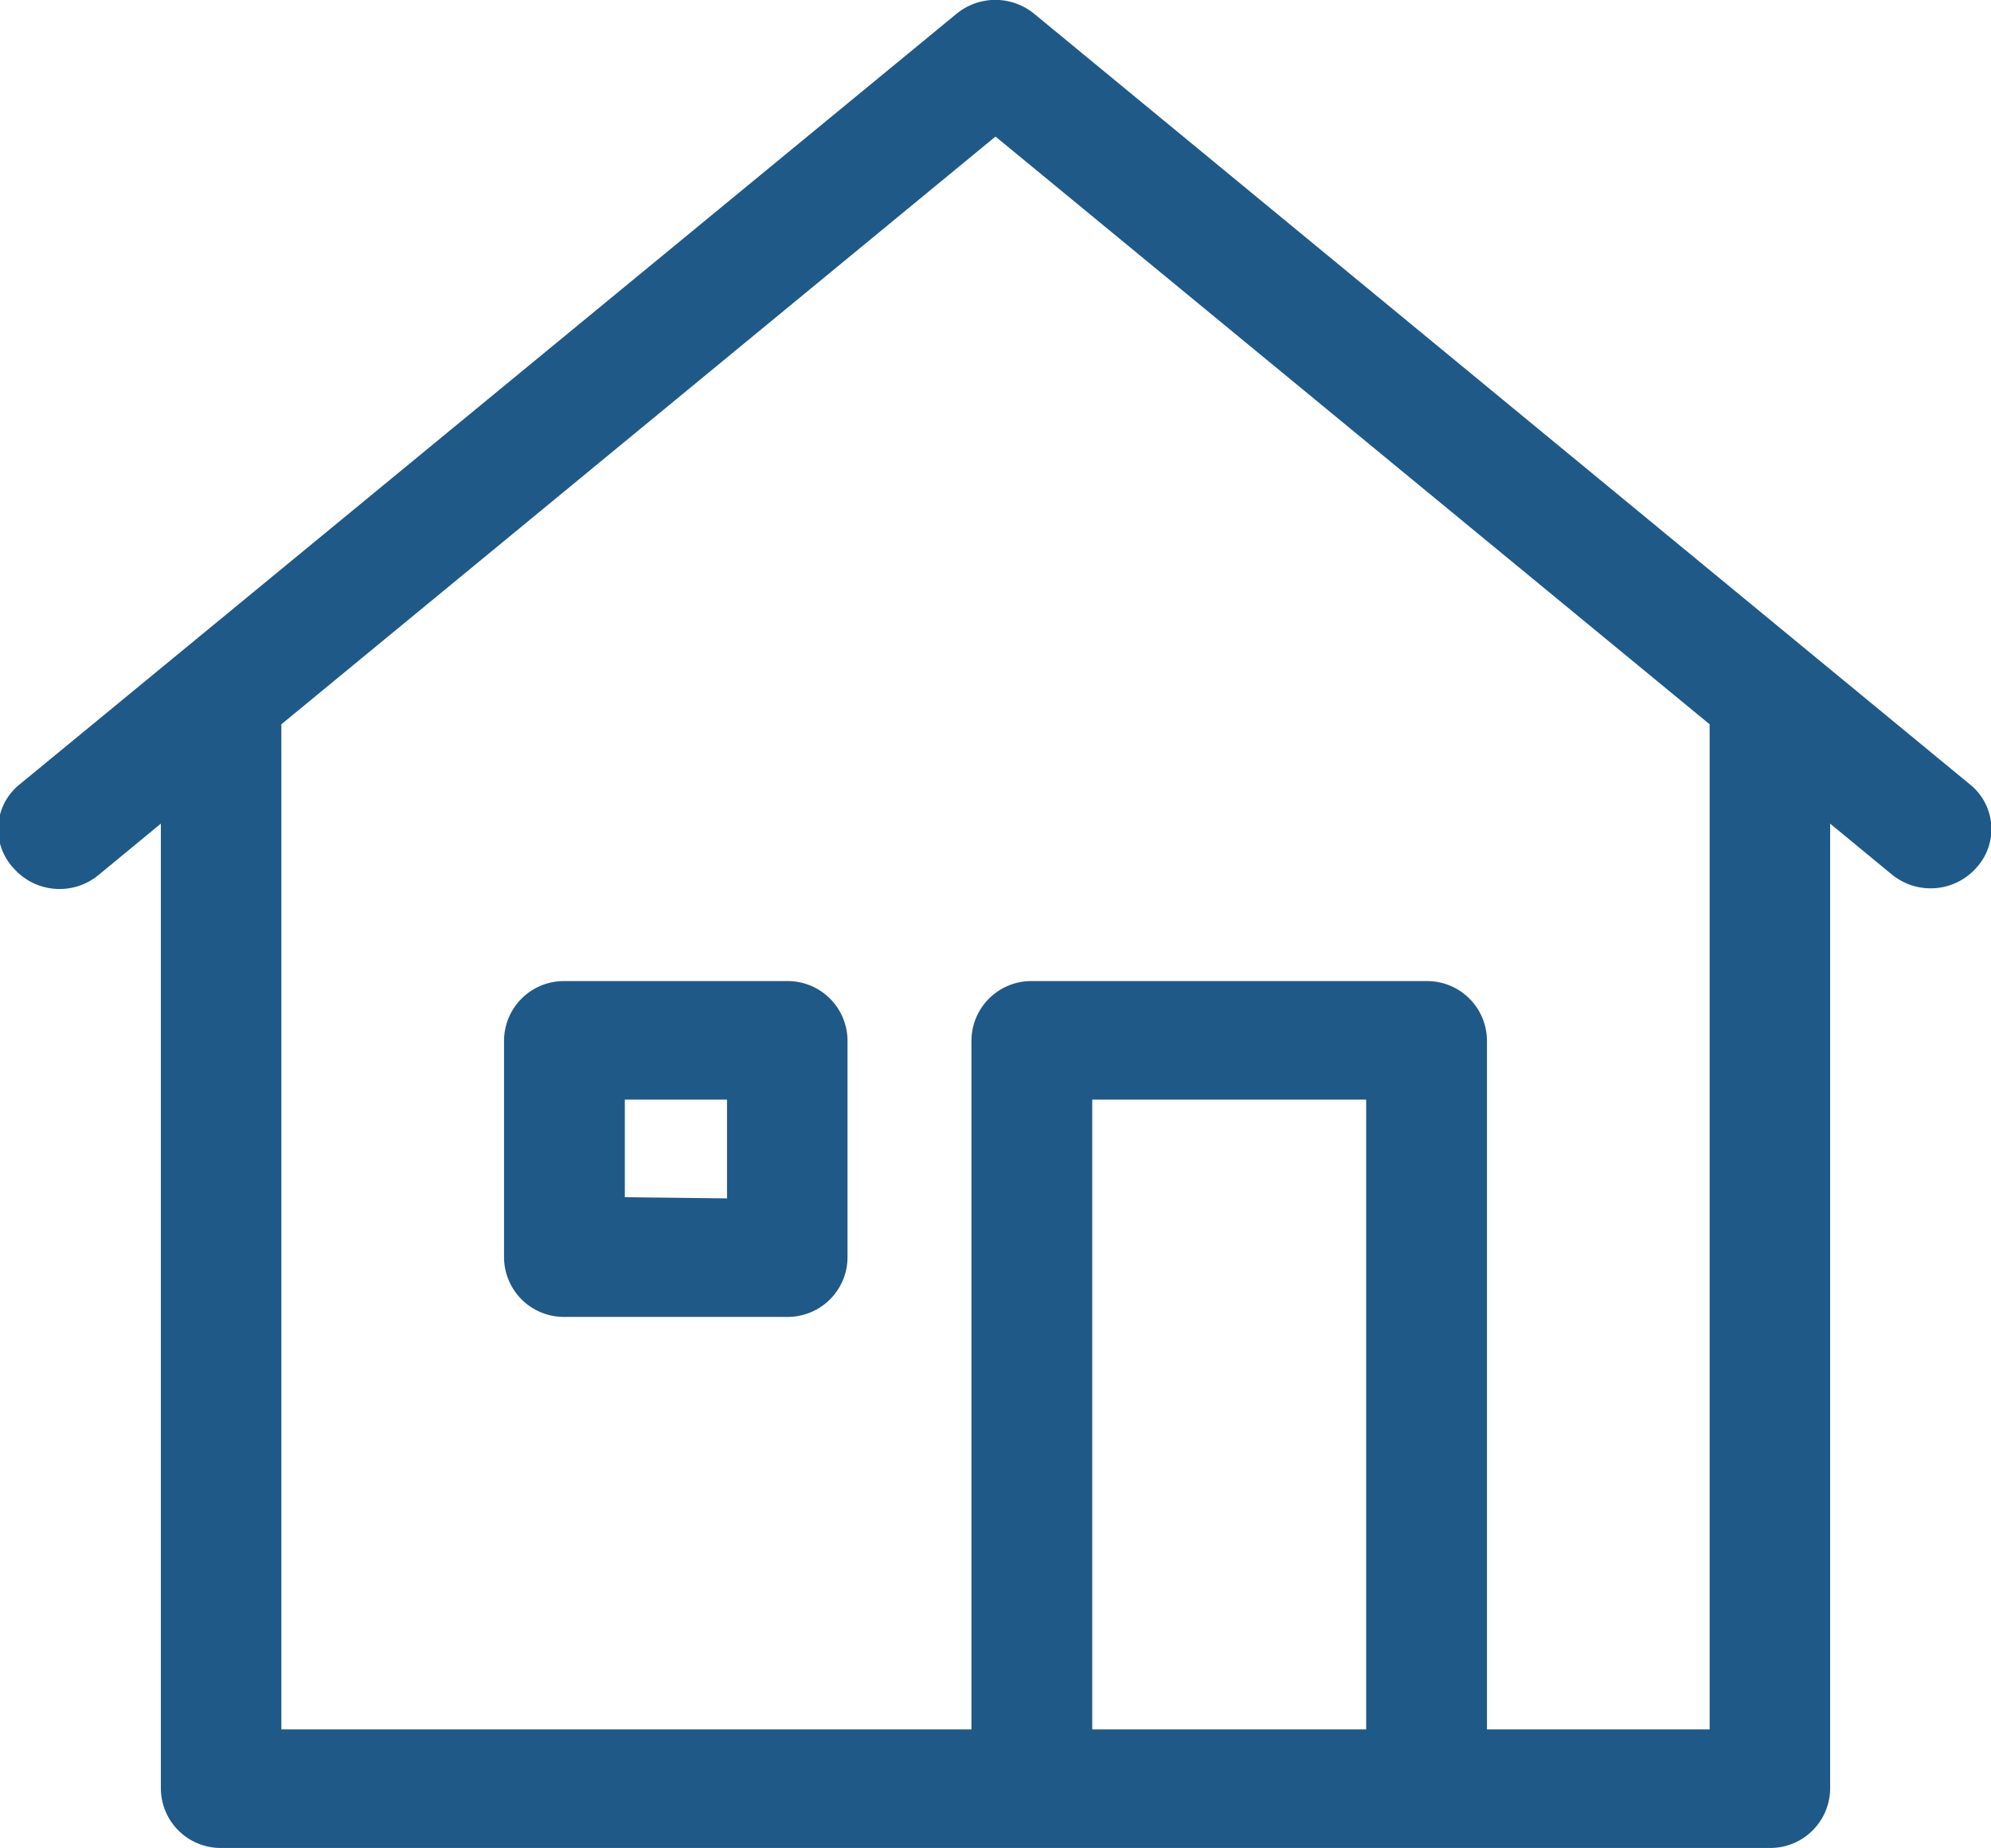 <svg xmlns="http://www.w3.org/2000/svg" viewBox="0 0 69.56 64.55"><defs><style>.cls-1{fill:#1f5988;}</style></defs><title>icon-otthon-haz</title><g id="Layer_2" data-name="Layer 2"><g id="Layer_1-2" data-name="Layer 1"><path class="cls-1" d="M7.73,64.55a2.09,2.09,0,0,1-2.11-2.07V28.77L3.46,30.55a2.14,2.14,0,0,1-3-.24,2,2,0,0,1,.25-2.93L33.42.48a2.14,2.14,0,0,1,2.71,0l32.67,26.9a2,2,0,0,1,.25,2.93,2.13,2.13,0,0,1-1.6.72h0a2.14,2.14,0,0,1-1.35-.48l-2.16-1.78V62.48a2.09,2.09,0,0,1-2.11,2.07Zm52-4.14V25.3L34.78,4.77,9.83,25.3V60.41H33.94V36.34A2.09,2.09,0,0,1,36,34.27H49.84a2.09,2.09,0,0,1,2.11,2.07V60.41Zm-12,0v-22H38.16v22Z"/><path class="cls-1" d="M19.72,46a2.09,2.09,0,0,1-2.11-2.07V36.34a2.09,2.09,0,0,1,2.11-2.07H27.5a2.09,2.09,0,0,1,2.11,2.07v7.55A2.09,2.09,0,0,1,27.5,46Zm5.68-4.14V38.41H21.83v3.41Z"/></g></g></svg>